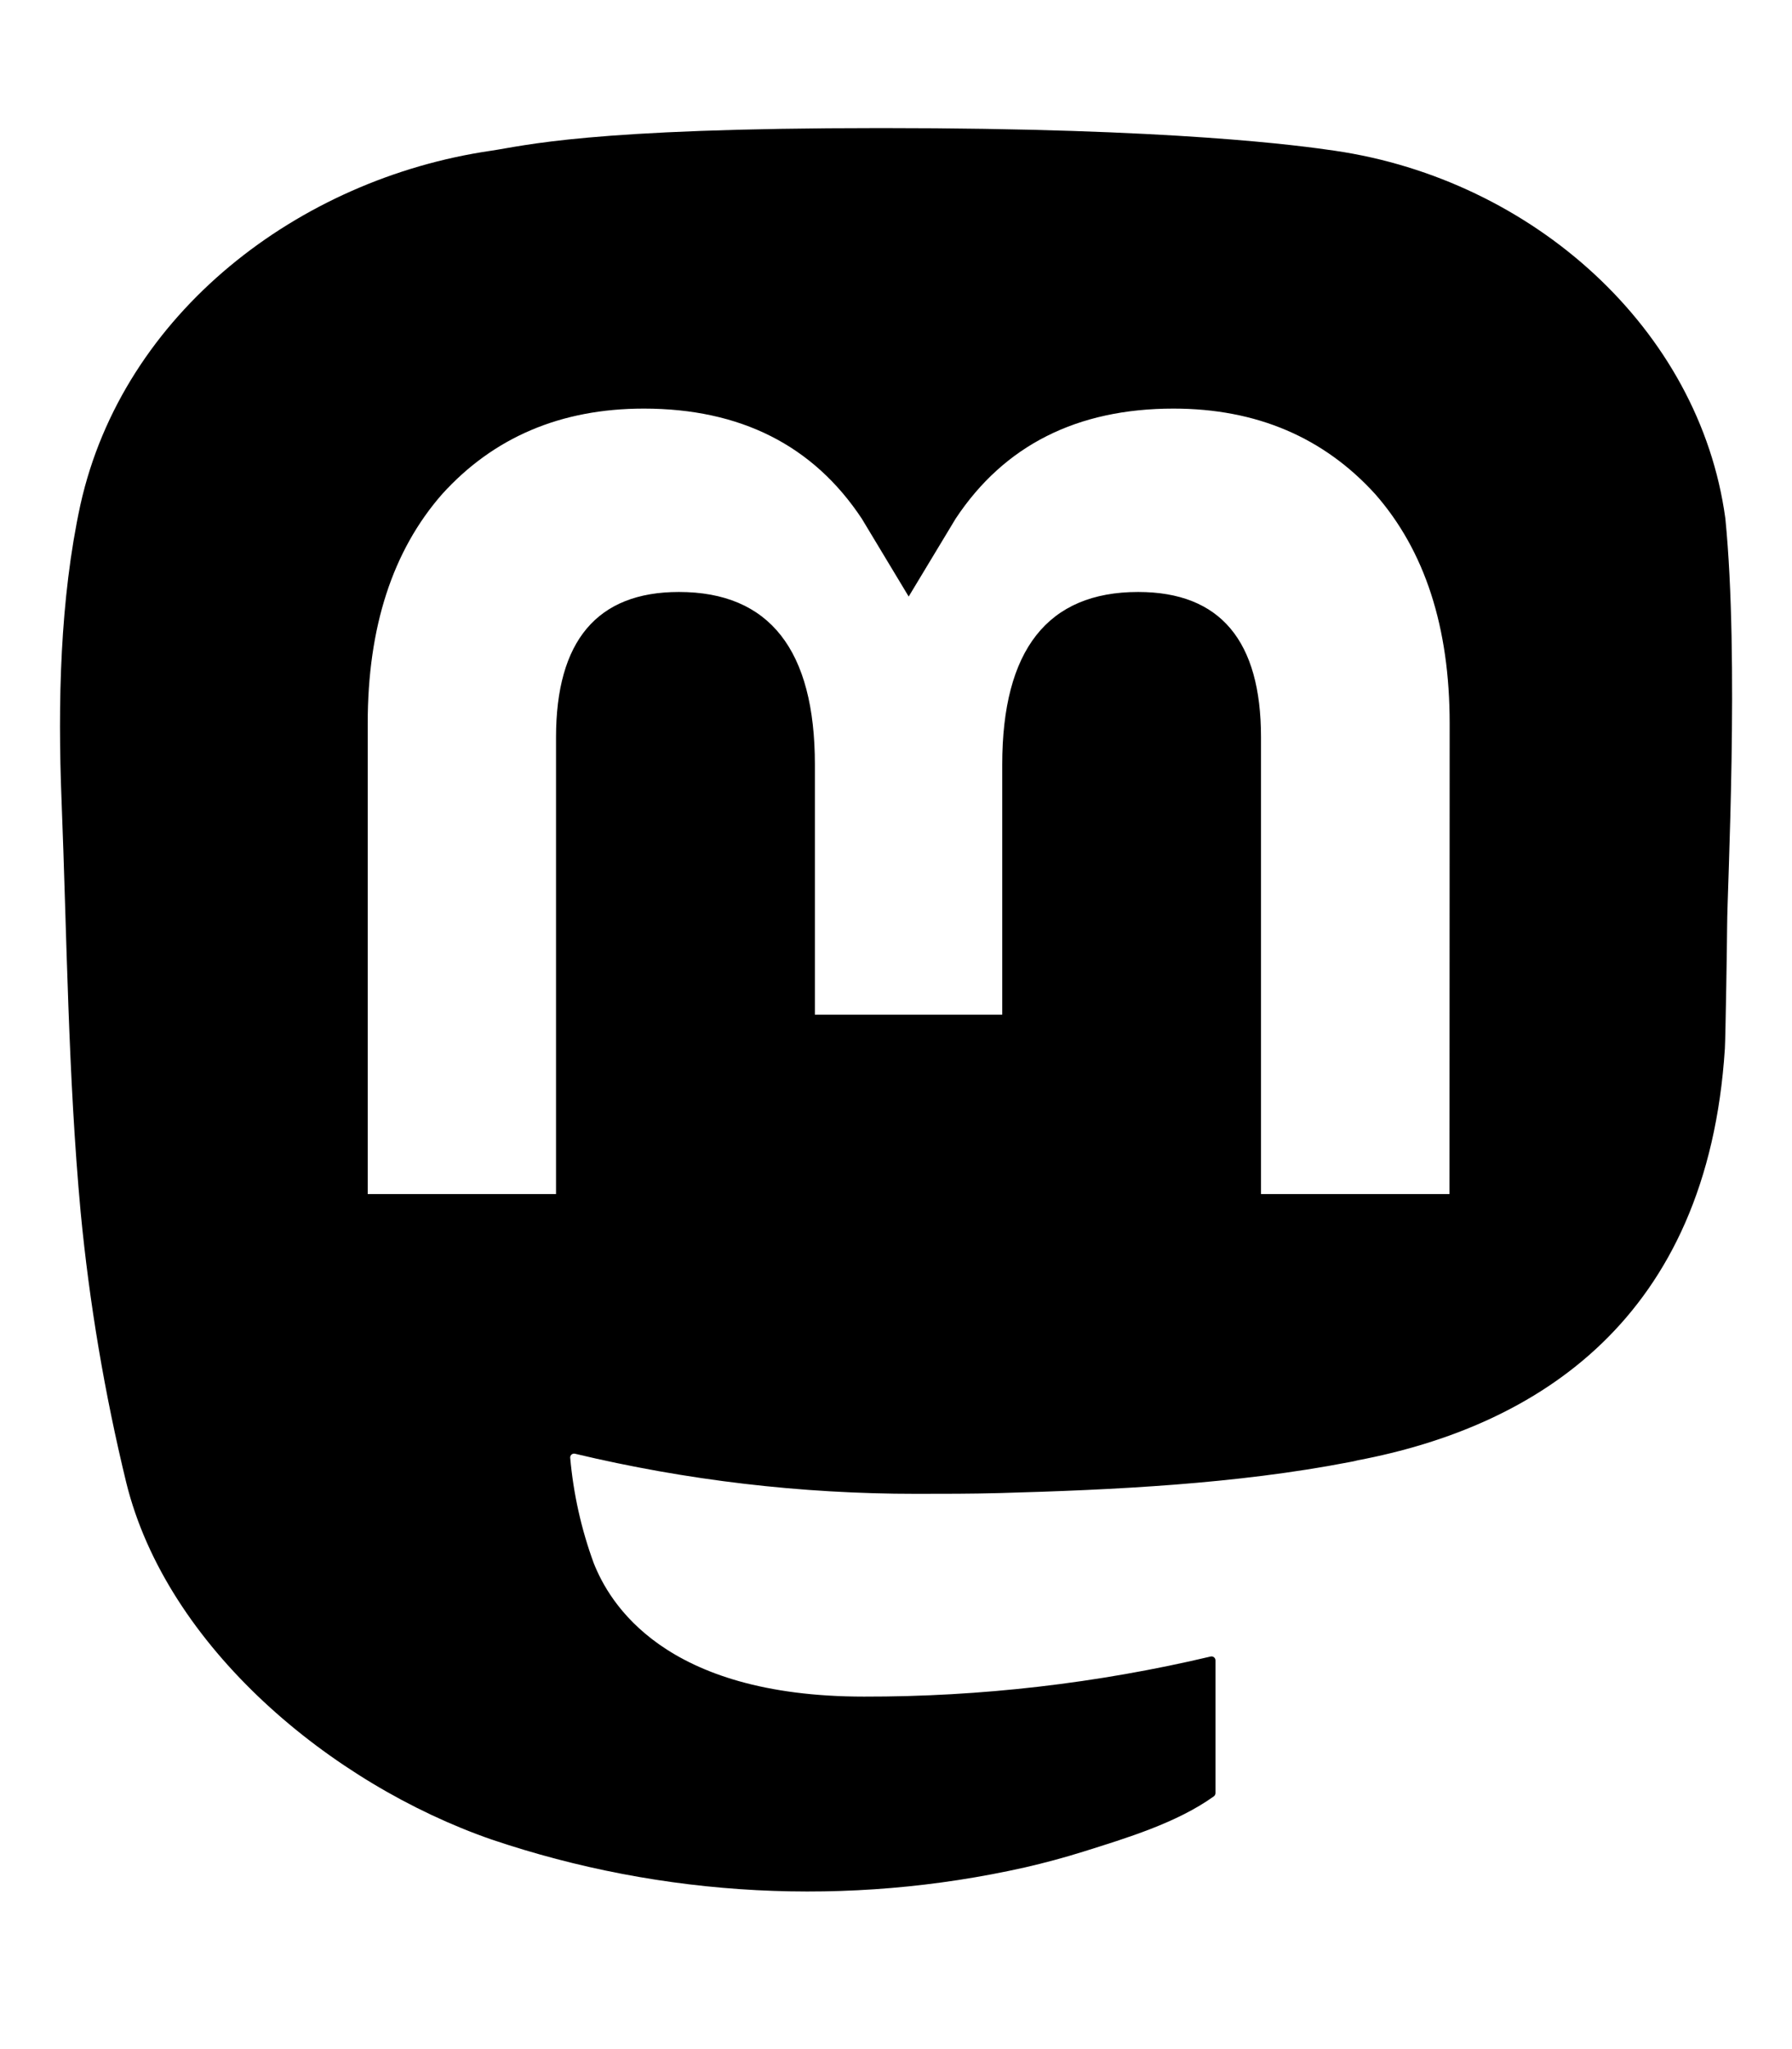 <?xml version="1.0" encoding="UTF-8" standalone="no"?>
<!DOCTYPE svg PUBLIC "-//W3C//DTD SVG 1.1//EN" "http://www.w3.org/Graphics/SVG/1.1/DTD/svg11.dtd">
<svg width="100%" height="100%" viewBox="0 0 448 512" version="1.1" xmlns="http://www.w3.org/2000/svg" xmlns:xlink="http://www.w3.org/1999/xlink" xml:space="preserve" xmlns:serif="http://www.serif.com/" style="fill-rule:evenodd;clip-rule:evenodd;stroke-linejoin:round;stroke-miterlimit:2;">
    <g transform="matrix(5.649,0,0,5.649,15,31.075)">
        <path d="M73.701,17.432C72.562,9.052 65.177,2.447 56.424,1.167C54.947,0.951 49.352,0.164 36.39,0.164L36.293,0.164C23.328,0.164 20.547,0.951 19.07,1.167C10.56,2.411 2.789,8.346 0.903,16.826C-0.004,21.002 -0.1,25.632 0.068,29.879C0.308,35.97 0.355,42.05 0.914,48.116C1.301,52.145 1.975,56.142 2.932,60.077C4.724,67.345 11.98,73.393 19.088,75.86C26.698,78.433 34.882,78.86 42.724,77.094C43.587,76.895 44.44,76.665 45.283,76.402C47.187,75.803 49.42,75.133 51.062,73.956C51.084,73.94 51.103,73.918 51.116,73.894C51.129,73.869 51.136,73.842 51.137,73.814L51.137,67.937C51.136,67.911 51.13,67.885 51.119,67.862C51.107,67.839 51.09,67.818 51.07,67.803C51.049,67.787 51.025,67.775 50.999,67.77C50.974,67.764 50.947,67.764 50.922,67.77C45.898,68.957 40.749,69.552 35.584,69.543C26.694,69.543 24.303,65.37 23.618,63.633C23.068,62.131 22.719,60.565 22.579,58.974C22.578,58.948 22.583,58.921 22.593,58.897C22.604,58.872 22.621,58.85 22.642,58.834C22.663,58.817 22.688,58.805 22.714,58.799C22.74,58.793 22.768,58.794 22.794,58.801C27.735,59.98 32.799,60.575 37.881,60.573C39.104,60.573 40.322,60.573 41.545,60.541C46.656,60.4 52.044,60.141 57.073,59.169C57.198,59.145 57.324,59.123 57.431,59.091C65.364,57.585 72.913,52.856 73.68,40.88C73.709,40.408 73.78,35.942 73.78,35.452C73.784,33.79 74.322,23.658 73.701,17.432ZM61.493,47.314L53.151,47.314L53.151,27.107C53.151,22.853 51.359,20.683 47.714,20.683C43.706,20.683 41.699,23.25 41.699,28.319L41.699,39.38L33.408,39.38L33.408,28.319C33.408,23.25 31.397,20.683 27.389,20.683C23.765,20.683 21.955,22.853 21.952,27.107L21.952,47.314L13.618,47.314L13.618,26.494C13.618,22.24 14.716,18.86 16.912,16.355C19.177,13.855 22.149,12.572 25.837,12.572C30.106,12.572 33.333,14.195 35.483,17.439L37.559,20.885L39.638,17.439C41.788,14.195 45.015,12.572 49.277,12.572C52.961,12.572 55.933,13.855 58.206,16.355C60.402,18.857 61.5,22.237 61.5,26.494L61.493,47.314Z" style="fill-rule:nonzero;"/>
    </g>
</svg>
